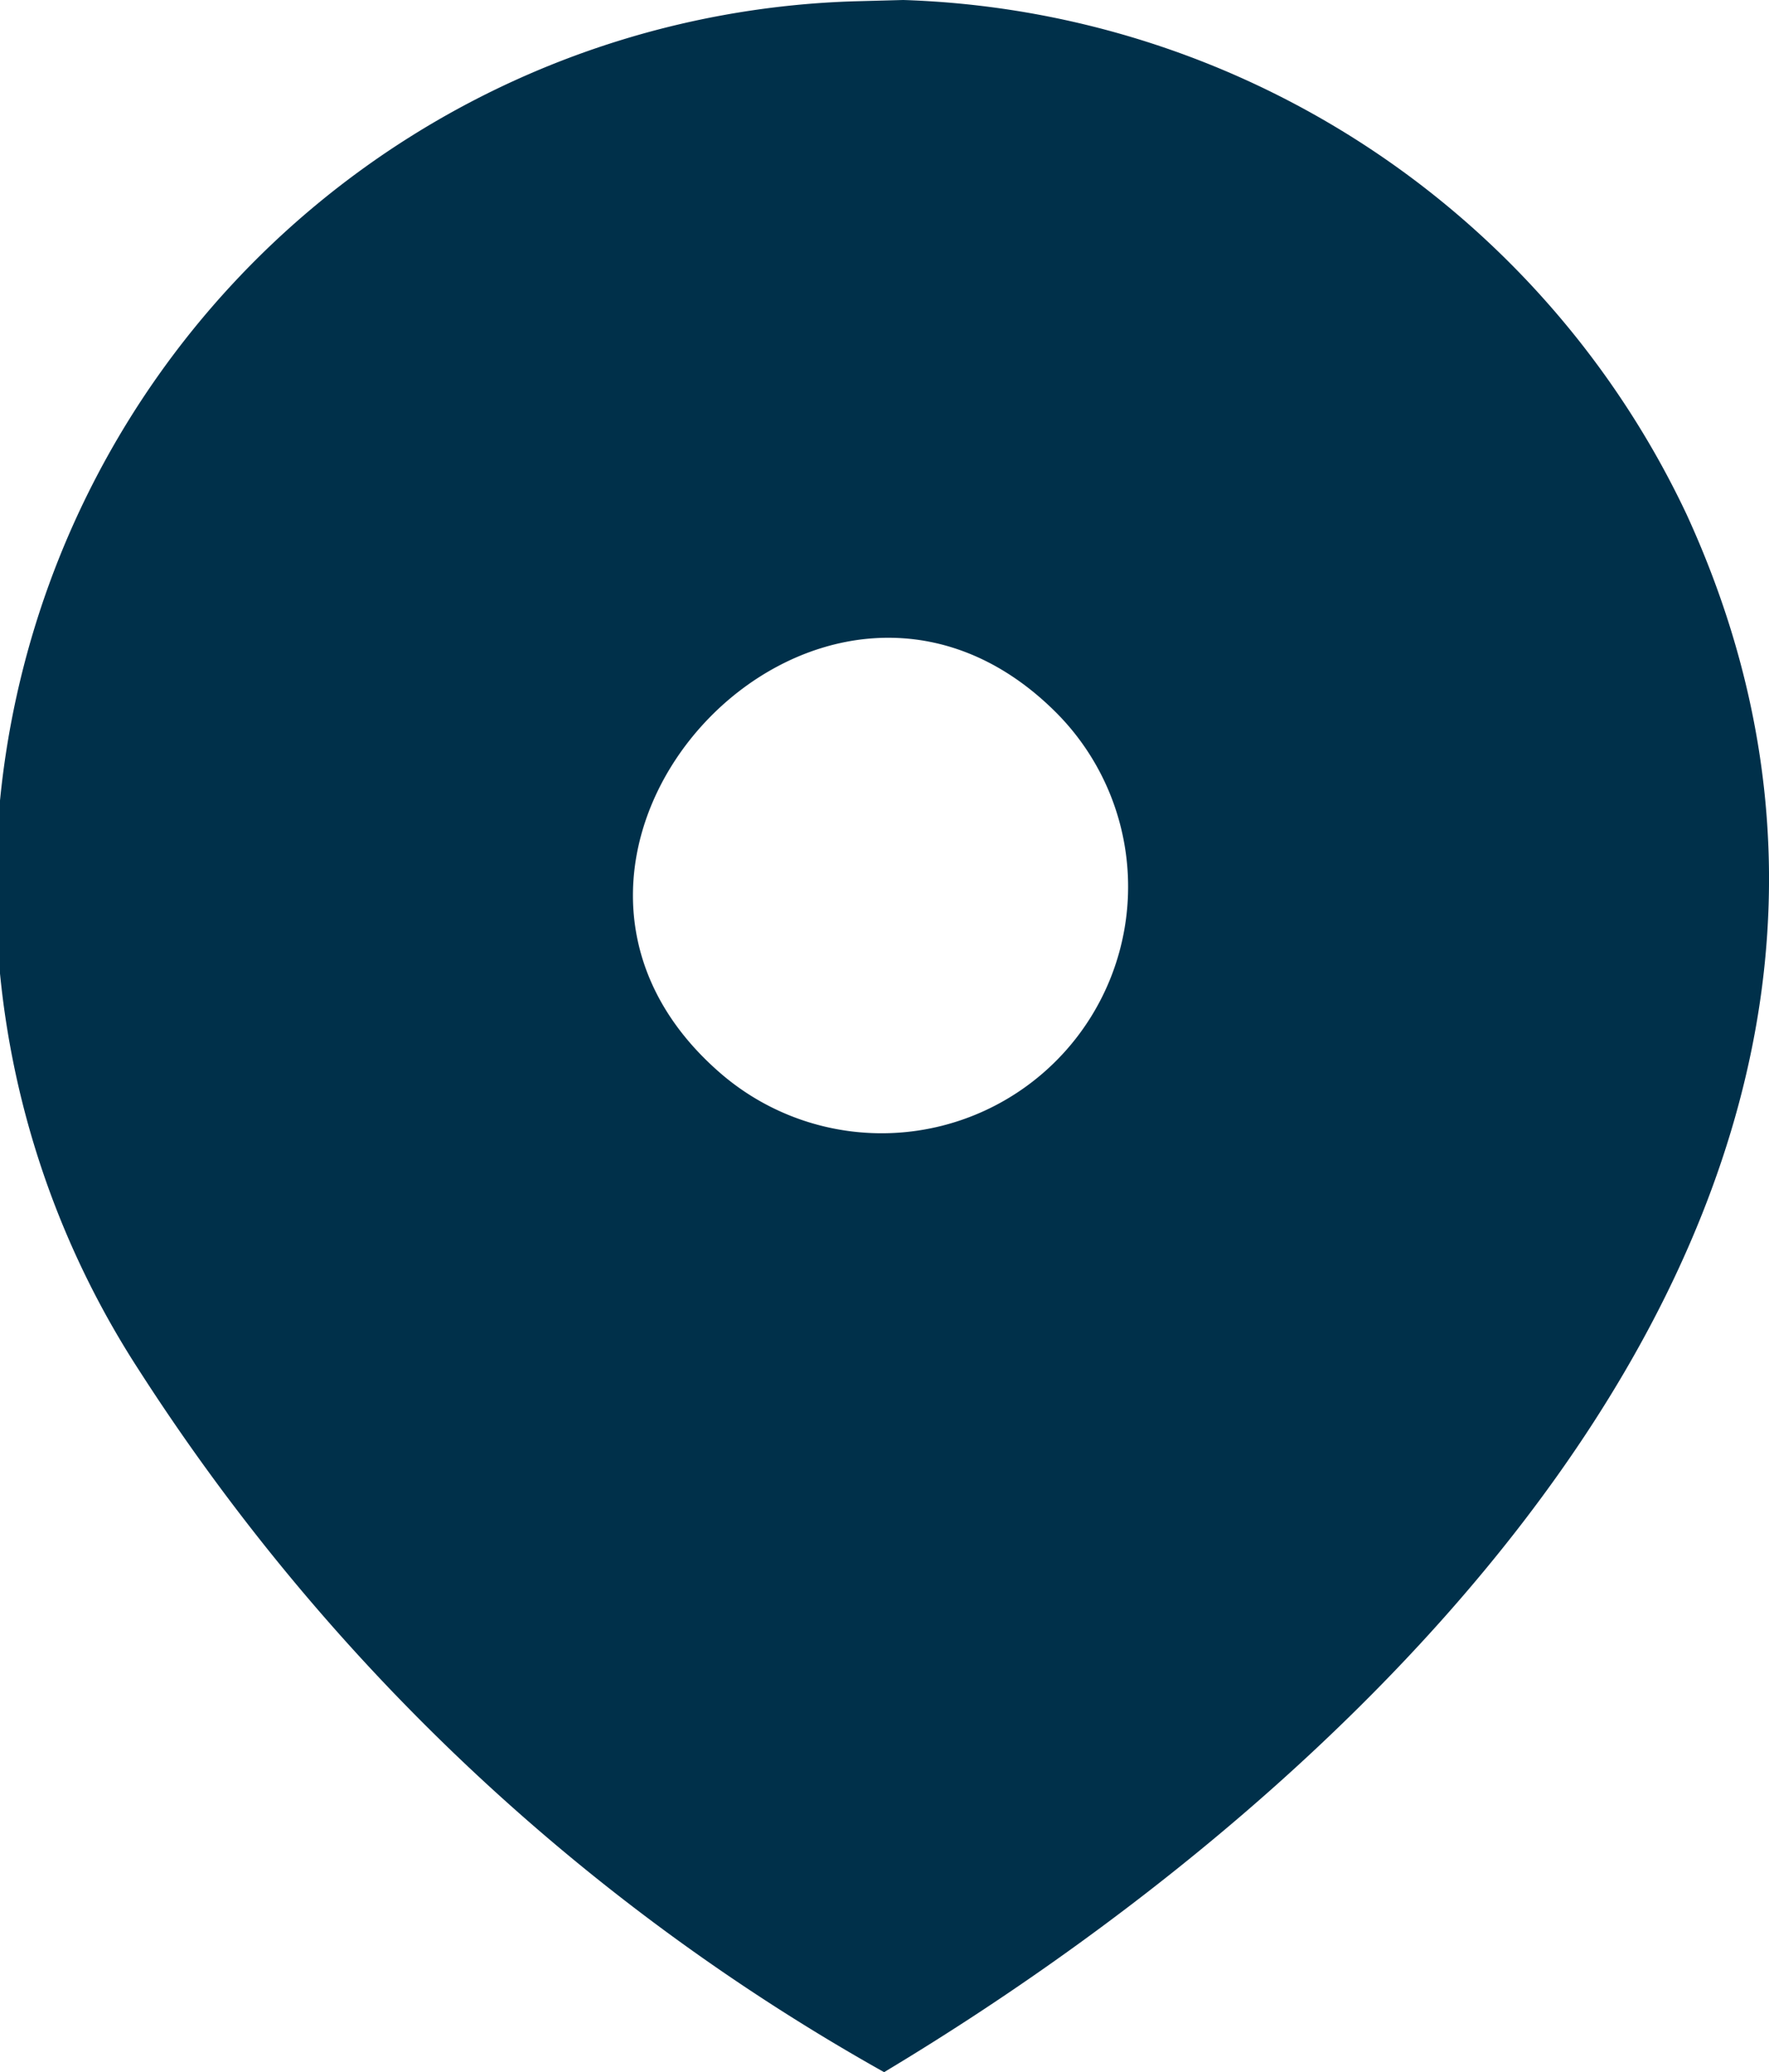 <svg id="Group_274" data-name="Group 274" xmlns="http://www.w3.org/2000/svg" xmlns:xlink="http://www.w3.org/1999/xlink" width="13.494" height="15.8" viewBox="0 0 13.494 15.8">
  <defs>
    <clipPath id="clip-path">
      <rect id="Rectangle_243" data-name="Rectangle 243" width="13.494" height="15.8" fill="#00304a"/>
    </clipPath>
  </defs>
  <g id="Group_276" data-name="Group 276" clip-path="url(#clip-path)">
    <path id="Path_127" data-name="Path 127" d="M6.513.01,6.89,0a6.85,6.85,0,0,1,5.974,3.919C15.169,8.935,10.7,13.427,6.744,15.8a16.118,16.118,0,0,1-5.686-5.356A6.757,6.757,0,0,1,6.513.01M8.057,5.434c-1.8-1.8-4.495,1.082-2.558,2.752A1.88,1.88,0,0,0,8.057,5.434" transform="translate(0)" fill="#00304a"/>
  </g>
</svg>

